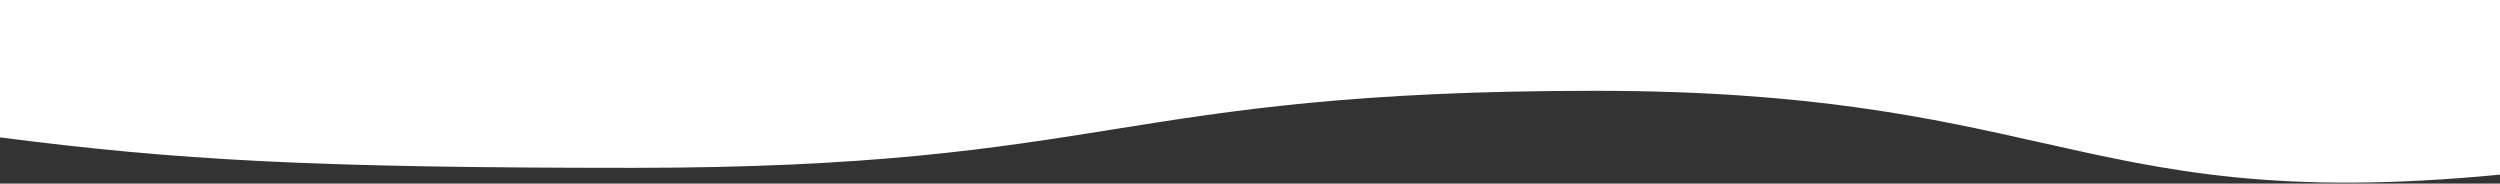 <svg width="1947" height="143" viewBox="0 0 1947 143" fill="none" xmlns="http://www.w3.org/2000/svg">
<rect x="0" y="0" width="1947" height="143" fill="#333333" stroke="none"/>
<path d="M1947 136V0H0V107C137.45 124.66 241.89 130.72 492.05 130.72C679.62 130.72 774.97 115.47 867.19 100.72C959.44 85.97 1054.83 70.72 1242.48 70.72C1409.9 70.72 1505.49 92.18 1589.82 111.11C1688.38 133.24 1774.81 152.6 1947 136Z" fill="white"/>
</svg>

